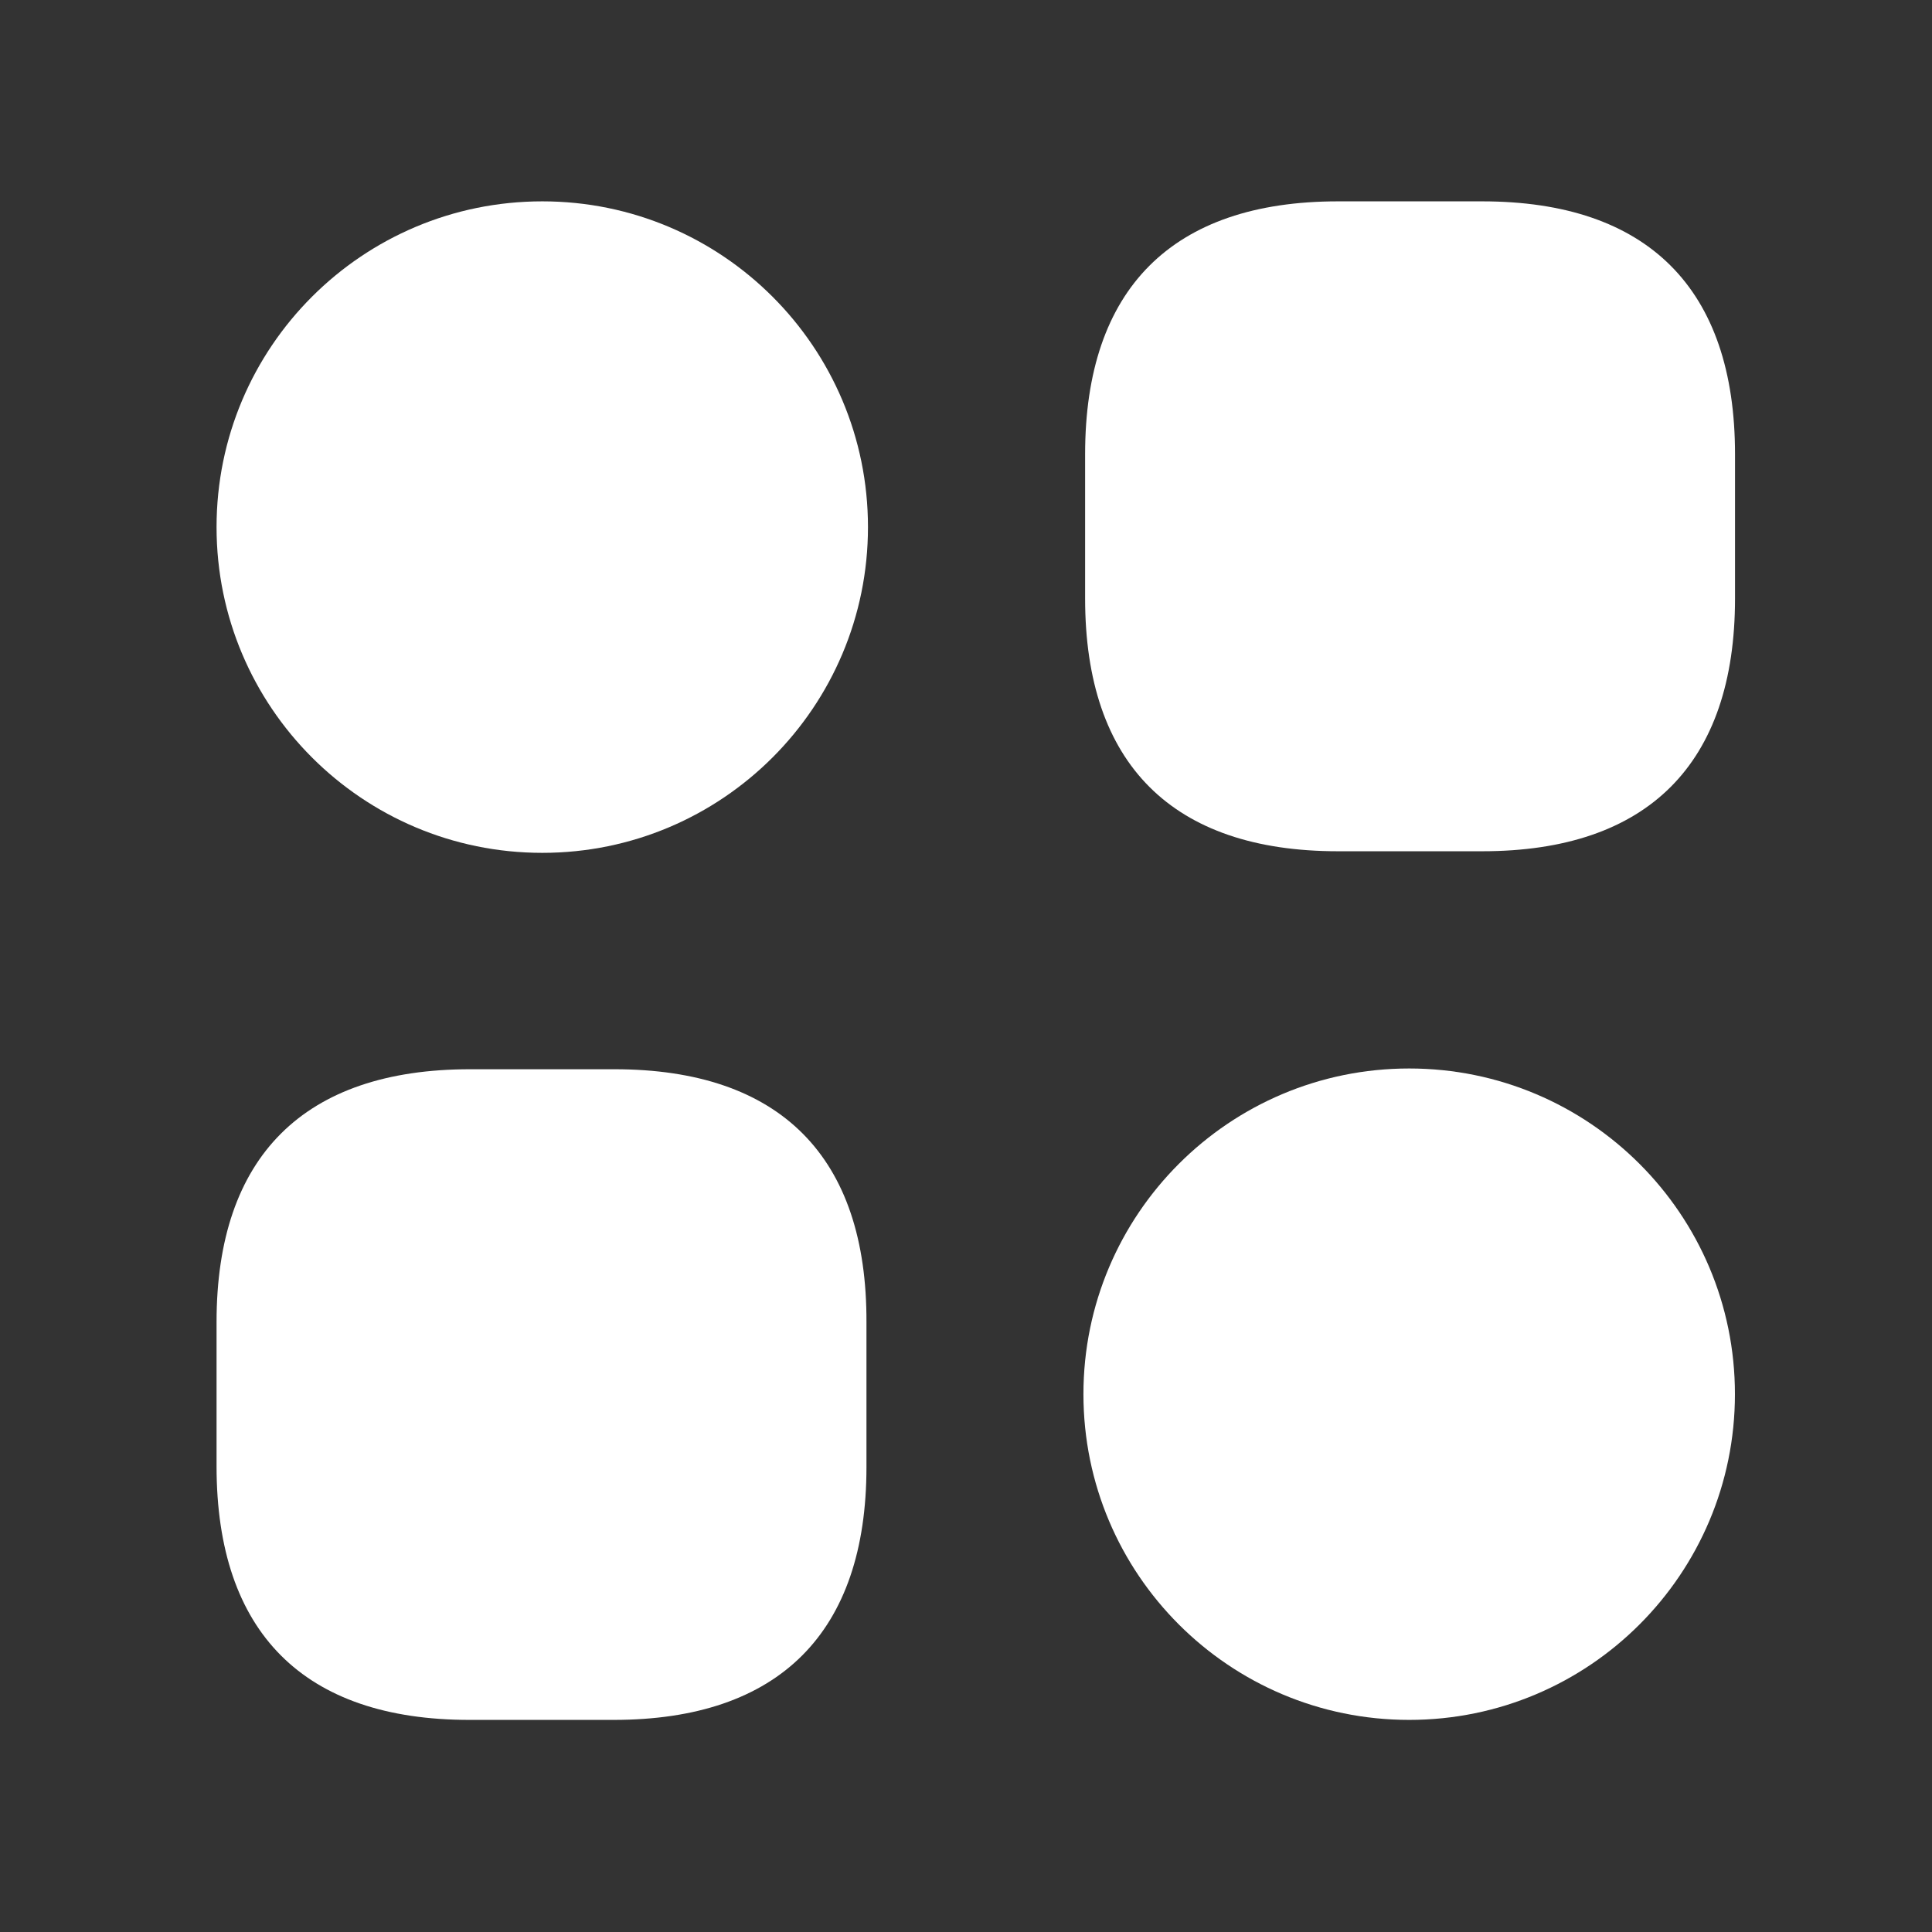 <svg width="23" height="23" viewBox="0 0 23 23" fill="none" xmlns="http://www.w3.org/2000/svg">
<rect x="0" y="0" width="23" height="23" fill="#333333" stroke="none"/>
<path d="M17.645 2.397H15.928C13.957 2.397 12.918 3.437 12.918 5.407V7.125C12.918 9.095 13.957 10.134 15.928 10.134H17.645C19.616 10.134 20.655 9.095 20.655 7.125V5.407C20.655 3.437 19.616 2.397 17.645 2.397Z" fill="white"/>
<path d="M7.314 12.729H5.597C3.618 12.729 2.578 13.768 2.578 15.738V17.456C2.578 19.435 3.618 20.475 5.588 20.475H7.305C9.276 20.475 10.315 19.435 10.315 17.465V15.747C10.324 13.768 9.285 12.729 7.314 12.729Z" fill="white"/>
<path d="M6.456 10.153C8.597 10.153 10.333 8.417 10.333 6.275C10.333 4.133 8.597 2.397 6.456 2.397C4.314 2.397 2.578 4.133 2.578 6.275C2.578 8.417 4.314 10.153 6.456 10.153Z" fill="white"/>
<path d="M16.776 20.475C18.918 20.475 20.654 18.738 20.654 16.597C20.654 14.456 18.918 12.72 16.776 12.72C14.634 12.72 12.898 14.456 12.898 16.597C12.898 18.738 14.634 20.475 16.776 20.475Z" fill="white"/>
</svg>
